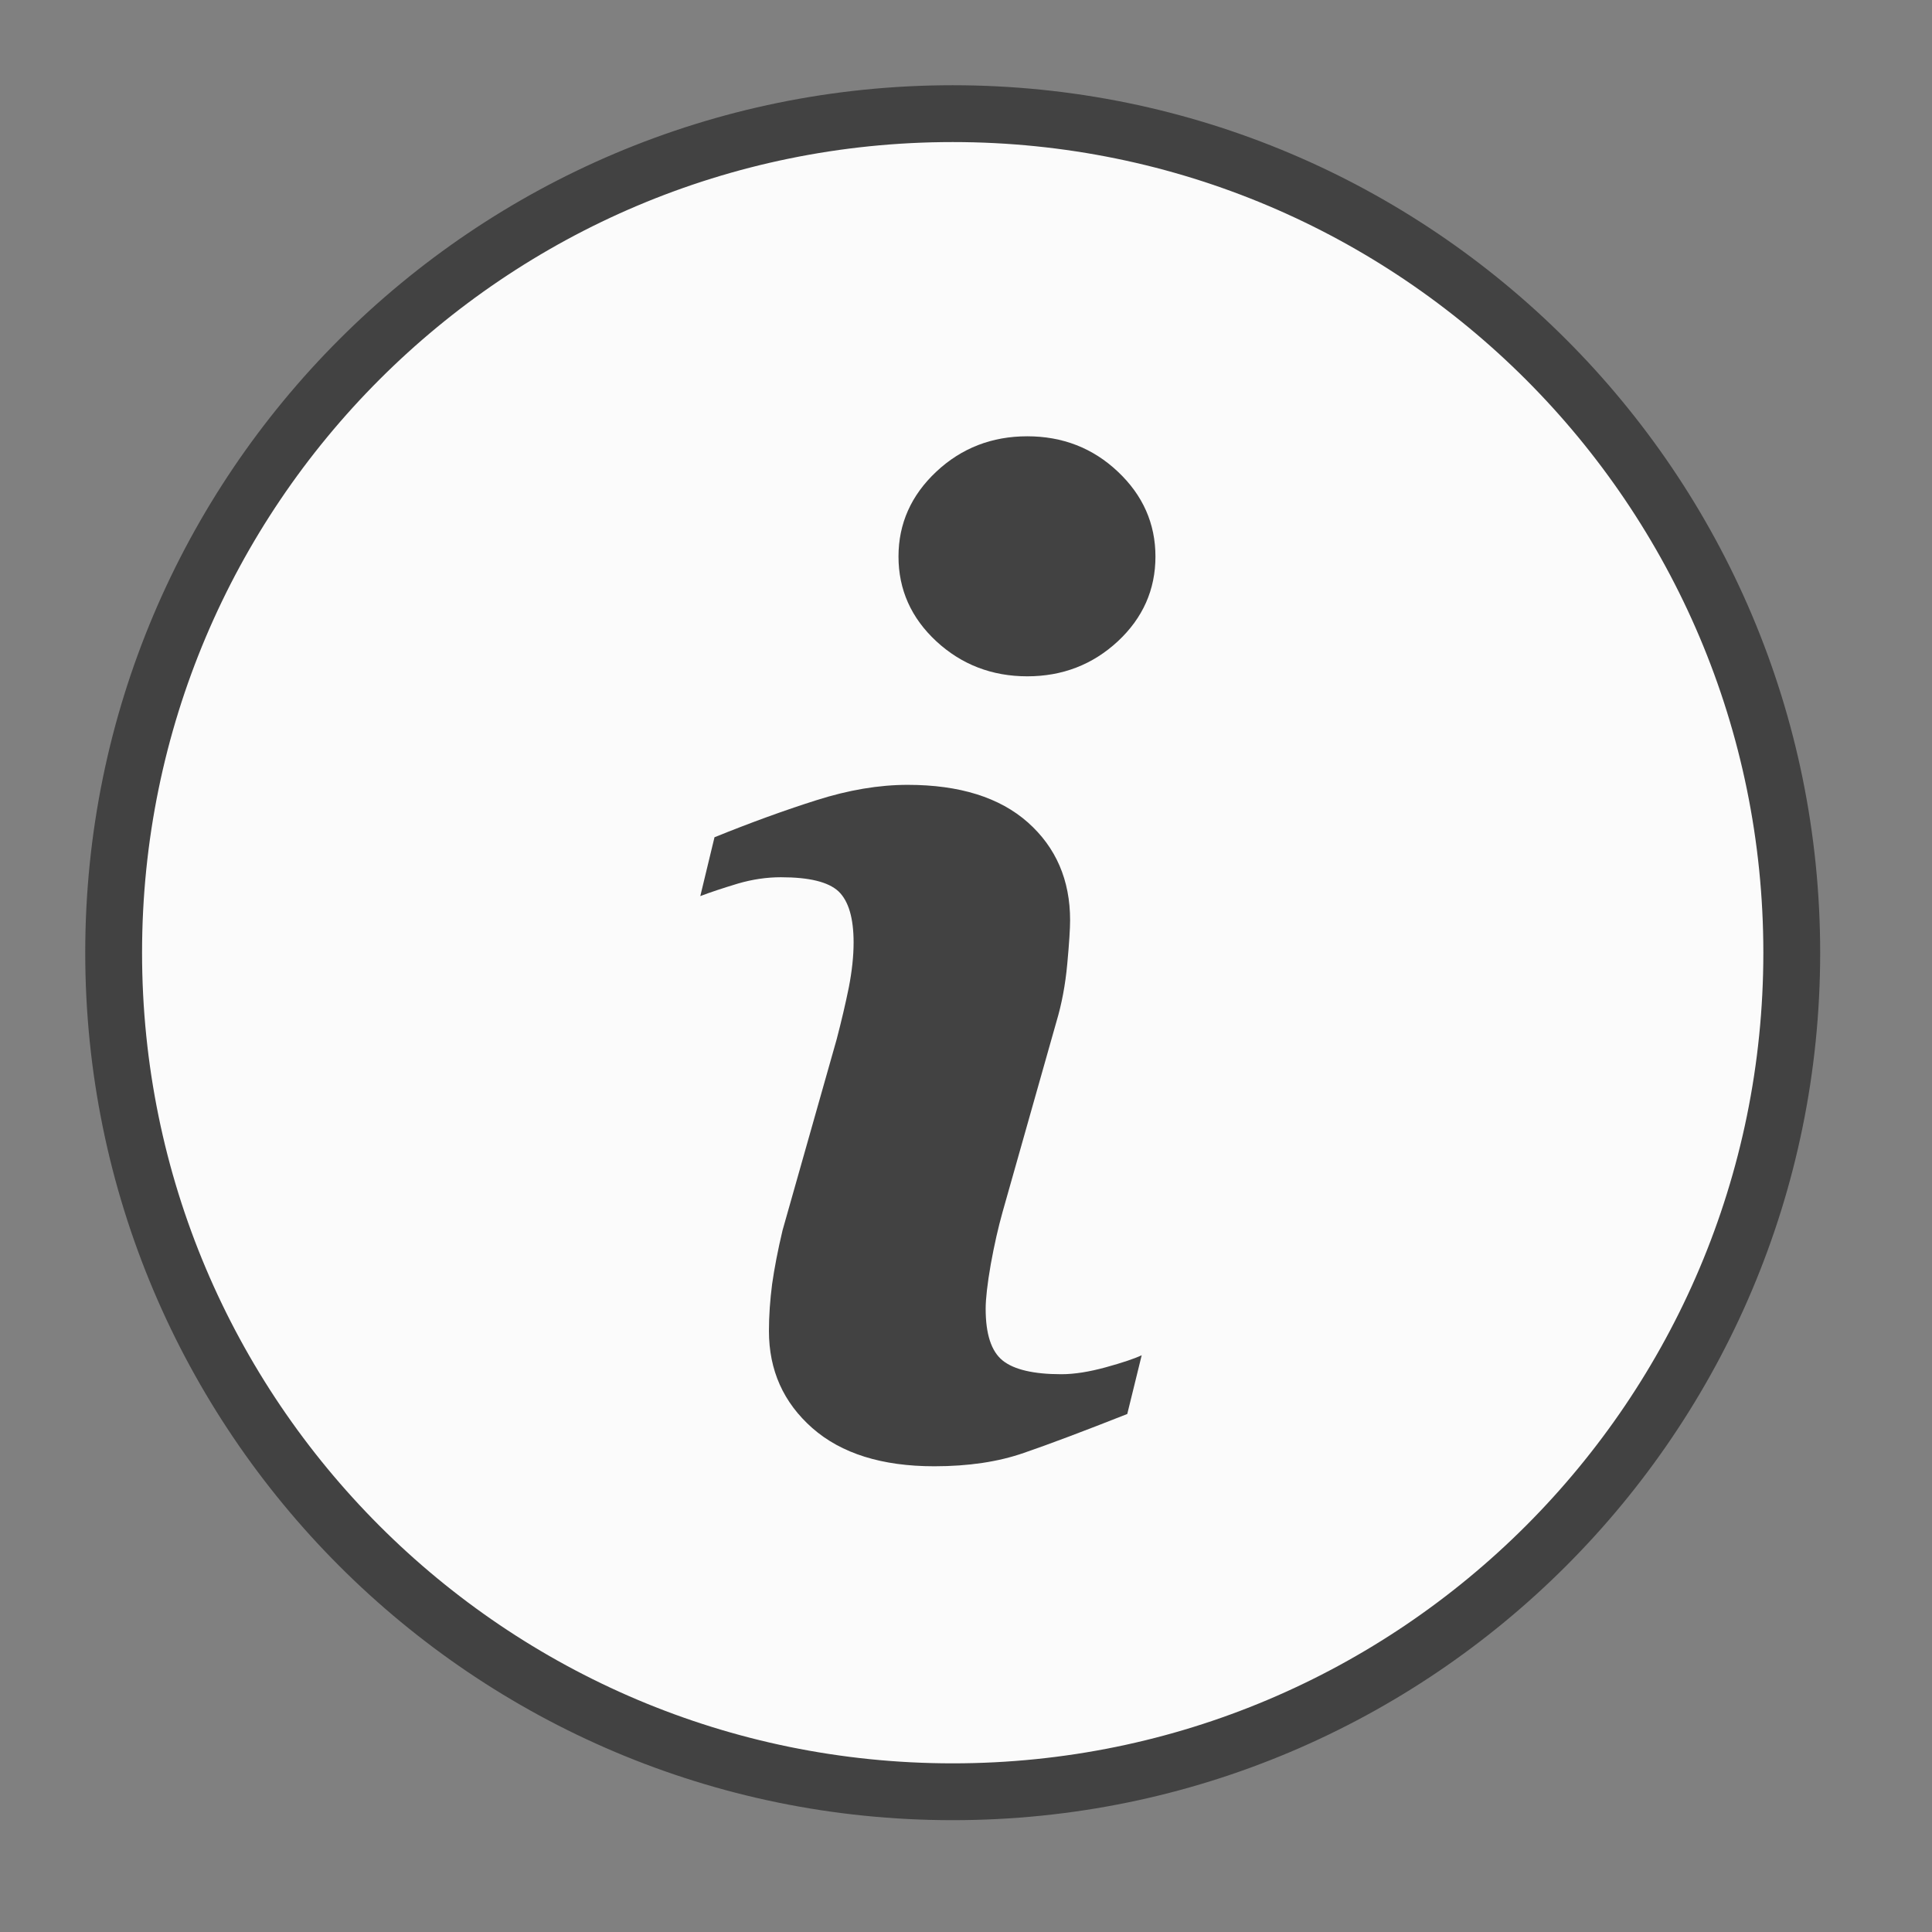 <?xml version="1.0" encoding="UTF-8"?>
<svg width="17px" height="17px" viewBox="0 0 17 17" version="1.1" xmlns="http://www.w3.org/2000/svg" xmlns:xlink="http://www.w3.org/1999/xlink">
    <rect x="0" y="0" width="17" height="17" fill="#808080" stroke="none"/>
    <!-- Generator: Sketch 49.3 (51167) - http://www.bohemiancoding.com/sketch -->
    <title>information icon copy 3</title>
    <desc>Created with Sketch.</desc>
    <defs></defs>
    <g id="Page-1" stroke="none" stroke-width="1" fill="none" fill-rule="evenodd">
        <g id="Design-Your-Shirt" transform="translate(-799, -300)">
            <g id="information-icon-copy-3" transform="translate(800, 301)">
                <g id="Group-2">
                    <path d="M7.383,0 C3.306,0 0,3.306 0,7.383 C0,11.459 3.306,14.766 7.383,14.766 C11.459,14.766 14.766,11.459 14.766,7.383 C14.766,3.306 11.459,0 7.383,0 Z" id="Shape" stroke="#424242" stroke-width="0.5" fill="#FBFBFB" fill-rule="nonzero"></path>
                    <path d="M8.919,11.442 C8.539,11.592 8.237,11.706 8.01,11.784 C7.784,11.863 7.521,11.902 7.221,11.902 C6.761,11.902 6.403,11.79 6.148,11.566 C5.893,11.341 5.766,11.057 5.766,10.711 C5.766,10.577 5.776,10.439 5.794,10.299 C5.814,10.159 5.844,10.002 5.886,9.825 L6.362,8.145 C6.404,7.984 6.44,7.831 6.469,7.688 C6.497,7.544 6.511,7.412 6.511,7.293 C6.511,7.079 6.467,6.929 6.379,6.844 C6.289,6.76 6.121,6.719 5.871,6.719 C5.748,6.719 5.622,6.737 5.492,6.775 C5.364,6.814 5.253,6.85 5.162,6.885 L5.287,6.367 C5.599,6.241 5.897,6.132 6.181,6.042 C6.466,5.951 6.734,5.906 6.987,5.906 C7.444,5.906 7.797,6.017 8.045,6.237 C8.292,6.457 8.416,6.744 8.416,7.097 C8.416,7.17 8.408,7.299 8.391,7.482 C8.374,7.667 8.342,7.835 8.296,7.989 L7.822,9.664 C7.784,9.799 7.749,9.953 7.718,10.124 C7.688,10.296 7.673,10.428 7.673,10.516 C7.673,10.738 7.722,10.89 7.822,10.971 C7.921,11.051 8.094,11.092 8.339,11.092 C8.454,11.092 8.584,11.071 8.73,11.031 C8.875,10.991 8.98,10.956 9.046,10.925 L8.919,11.442 Z" id="Path" fill="#424242"></path>
                    <path d="M8.836,4.643 C8.615,4.848 8.349,4.951 8.039,4.951 C7.729,4.951 7.461,4.848 7.239,4.643 C7.018,4.438 6.906,4.189 6.906,3.897 C6.906,3.607 7.018,3.357 7.239,3.15 C7.461,2.942 7.729,2.839 8.039,2.839 C8.349,2.839 8.616,2.942 8.836,3.15 C9.056,3.357 9.167,3.607 9.167,3.897 C9.167,4.189 9.056,4.438 8.836,4.643 Z" id="Path" fill="#424242"></path>
                </g>
            </g>
        </g>
    </g>
</svg>
